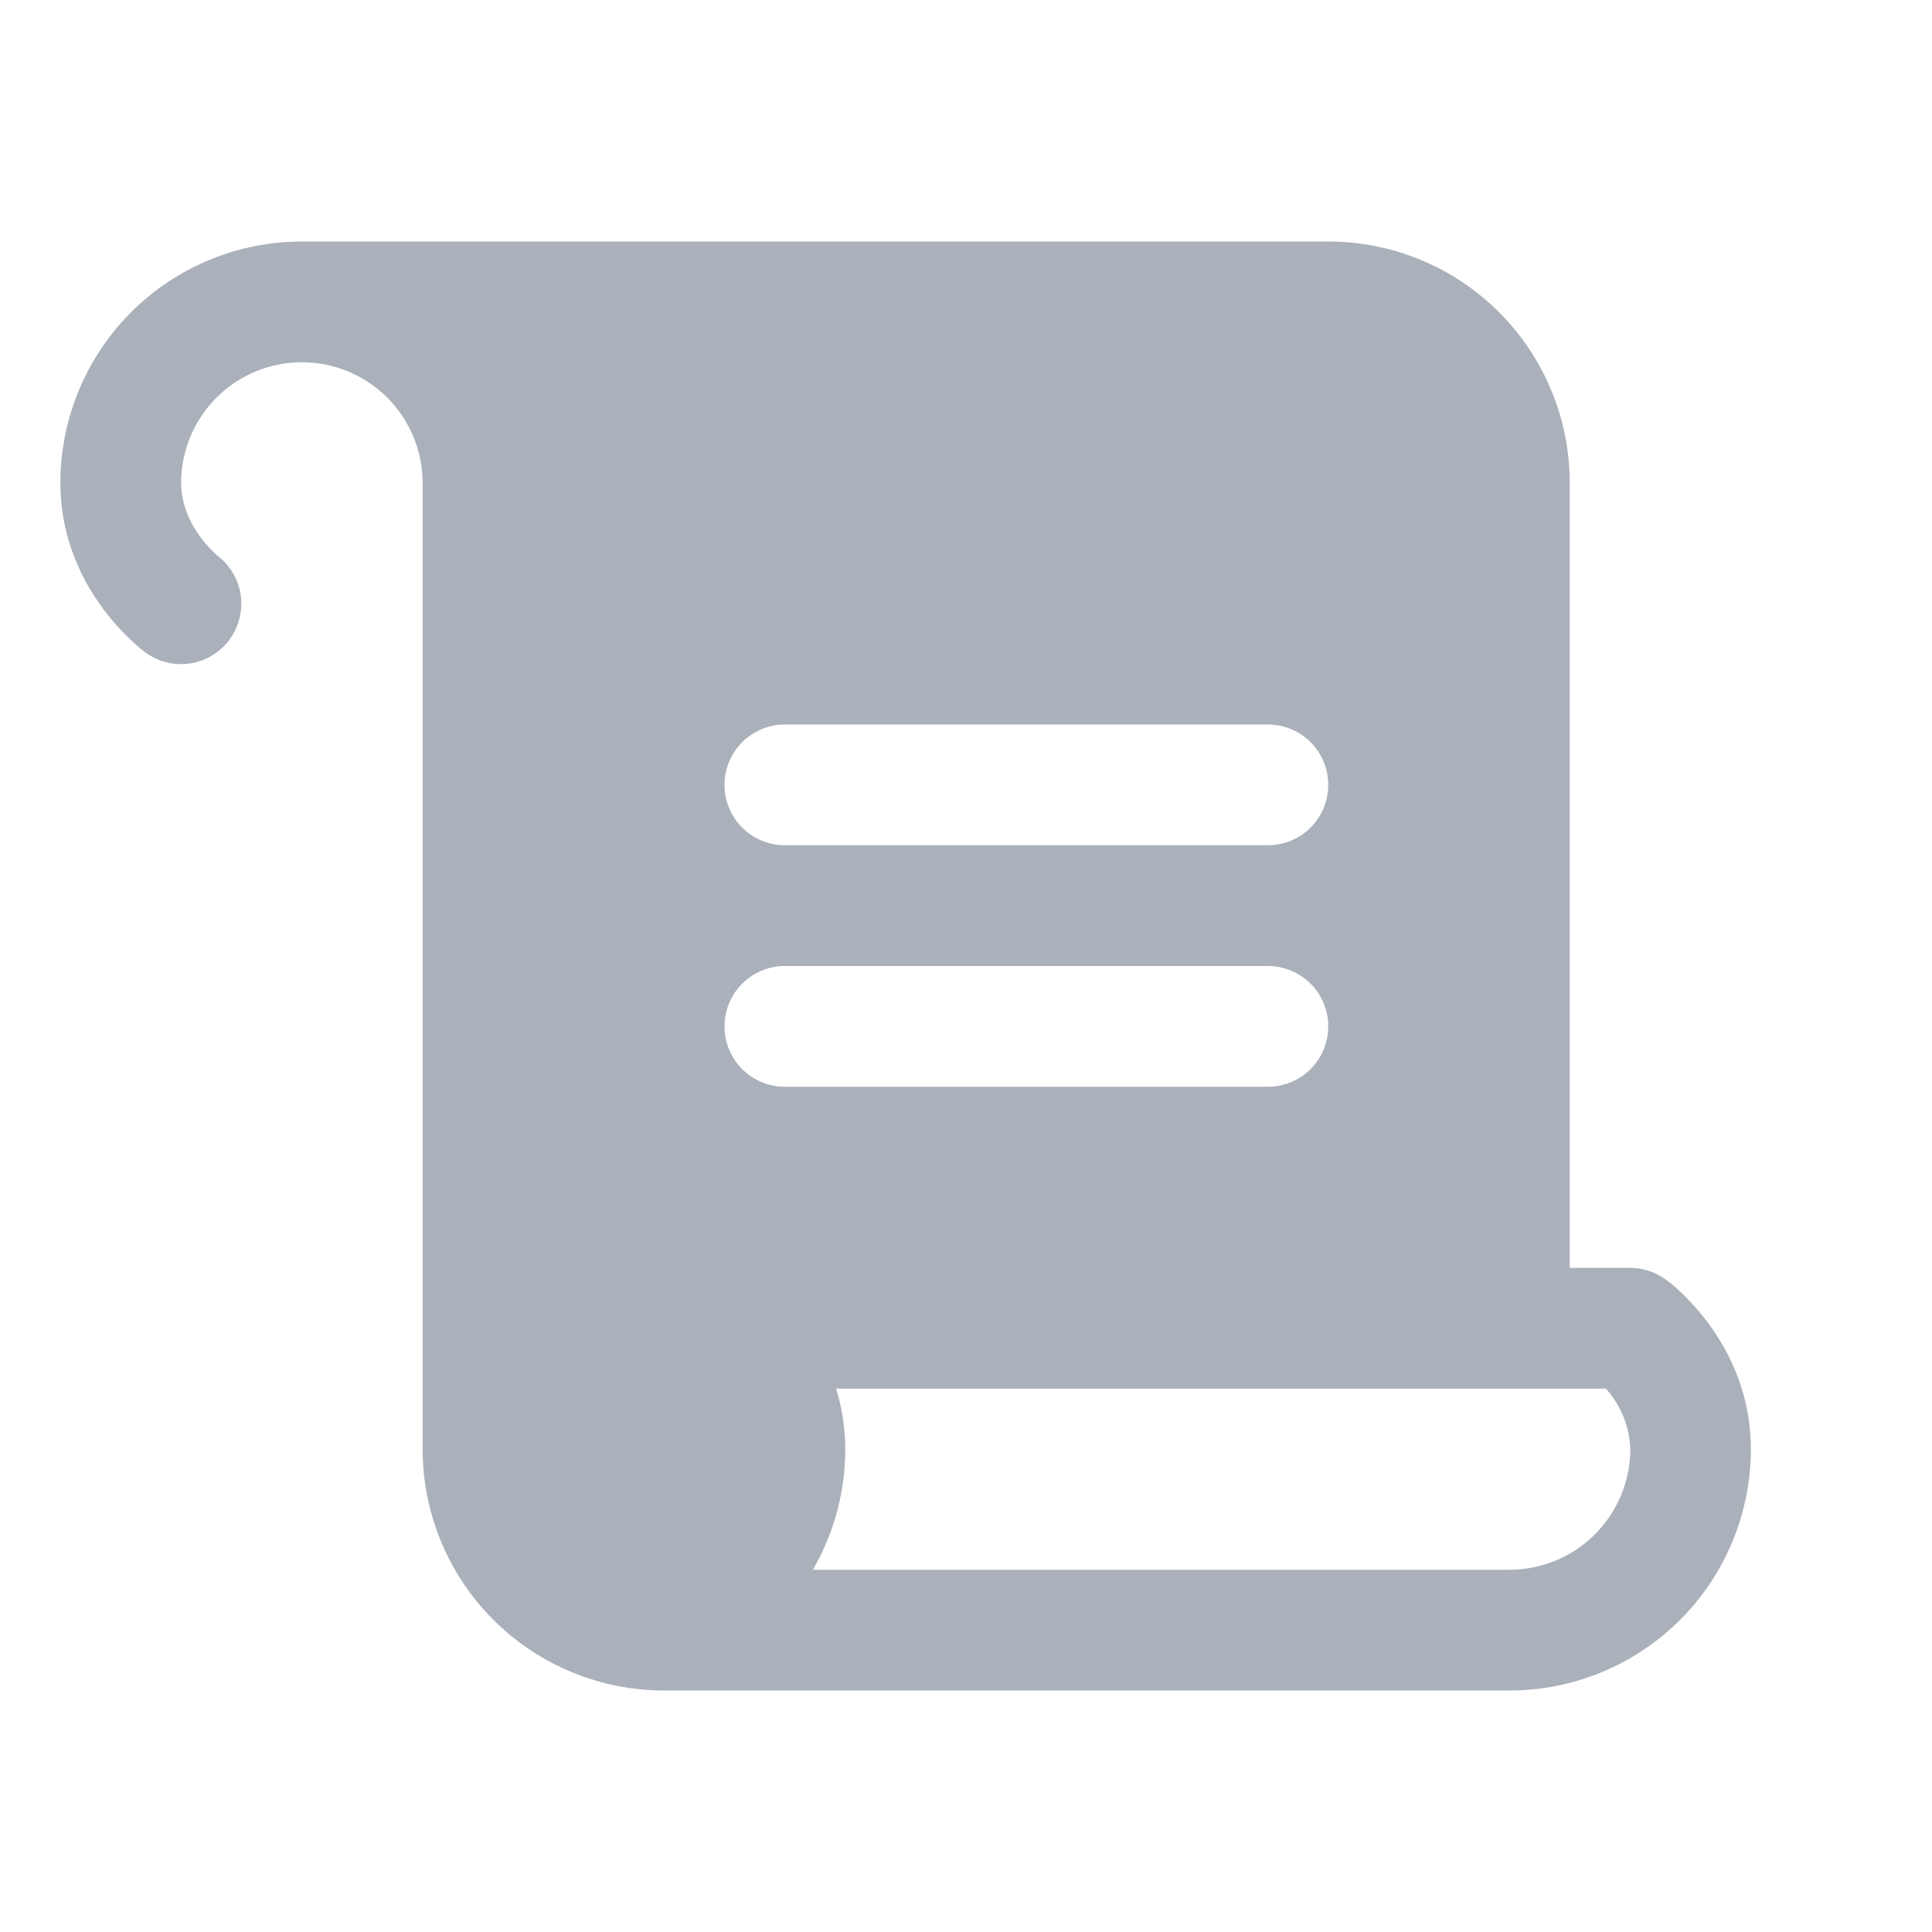 <svg width="20" height="20" viewBox="0 0 20 20" fill="none" xmlns="http://www.w3.org/2000/svg">
<path d="M17.25 13.25C17.142 13.169 17.01 13.125 16.875 13.125H16.25V5C16.25 4.337 15.987 3.701 15.518 3.232C15.049 2.763 14.413 2.5 13.75 2.5H3.125C2.462 2.5 1.826 2.763 1.357 3.232C0.888 3.701 0.625 4.337 0.625 5C0.625 6.063 1.41 6.683 1.5 6.75C1.608 6.832 1.74 6.876 1.875 6.875C2.005 6.875 2.132 6.834 2.238 6.758C2.344 6.682 2.423 6.574 2.465 6.451C2.507 6.328 2.509 6.194 2.472 6.07C2.434 5.945 2.359 5.835 2.255 5.755C2.252 5.752 1.875 5.448 1.875 5C1.875 4.668 2.007 4.351 2.241 4.116C2.476 3.882 2.793 3.75 3.125 3.75C3.457 3.75 3.774 3.882 4.009 4.116C4.243 4.351 4.375 4.668 4.375 5V15C4.375 15.663 4.638 16.299 5.107 16.768C5.576 17.237 6.212 17.5 6.875 17.5H15.625C16.288 17.5 16.924 17.237 17.393 16.768C17.862 16.299 18.125 15.663 18.125 15C18.125 13.937 17.344 13.317 17.25 13.25ZM8.125 7.5H13.125C13.291 7.5 13.45 7.566 13.567 7.683C13.684 7.8 13.75 7.959 13.75 8.125C13.75 8.291 13.684 8.45 13.567 8.567C13.45 8.684 13.291 8.75 13.125 8.75H8.125C7.959 8.75 7.8 8.684 7.683 8.567C7.566 8.45 7.5 8.291 7.5 8.125C7.5 7.959 7.566 7.8 7.683 7.683C7.8 7.566 7.959 7.5 8.125 7.5ZM7.5 10.625C7.5 10.459 7.566 10.3 7.683 10.183C7.8 10.066 7.959 10 8.125 10H13.125C13.291 10 13.45 10.066 13.567 10.183C13.684 10.3 13.75 10.459 13.75 10.625C13.75 10.791 13.684 10.95 13.567 11.067C13.45 11.184 13.291 11.25 13.125 11.25H8.125C7.959 11.25 7.8 11.184 7.683 11.067C7.566 10.95 7.5 10.791 7.5 10.625ZM15.625 16.25H8.415C8.635 15.87 8.751 15.439 8.75 15C8.75 14.788 8.718 14.577 8.655 14.375H16.624C16.779 14.547 16.869 14.768 16.877 15C16.877 15.164 16.844 15.327 16.781 15.479C16.718 15.63 16.626 15.768 16.51 15.884C16.394 16 16.256 16.093 16.104 16.155C15.952 16.218 15.789 16.25 15.625 16.25Z" fill="#ABB1BA"/>
</svg>
